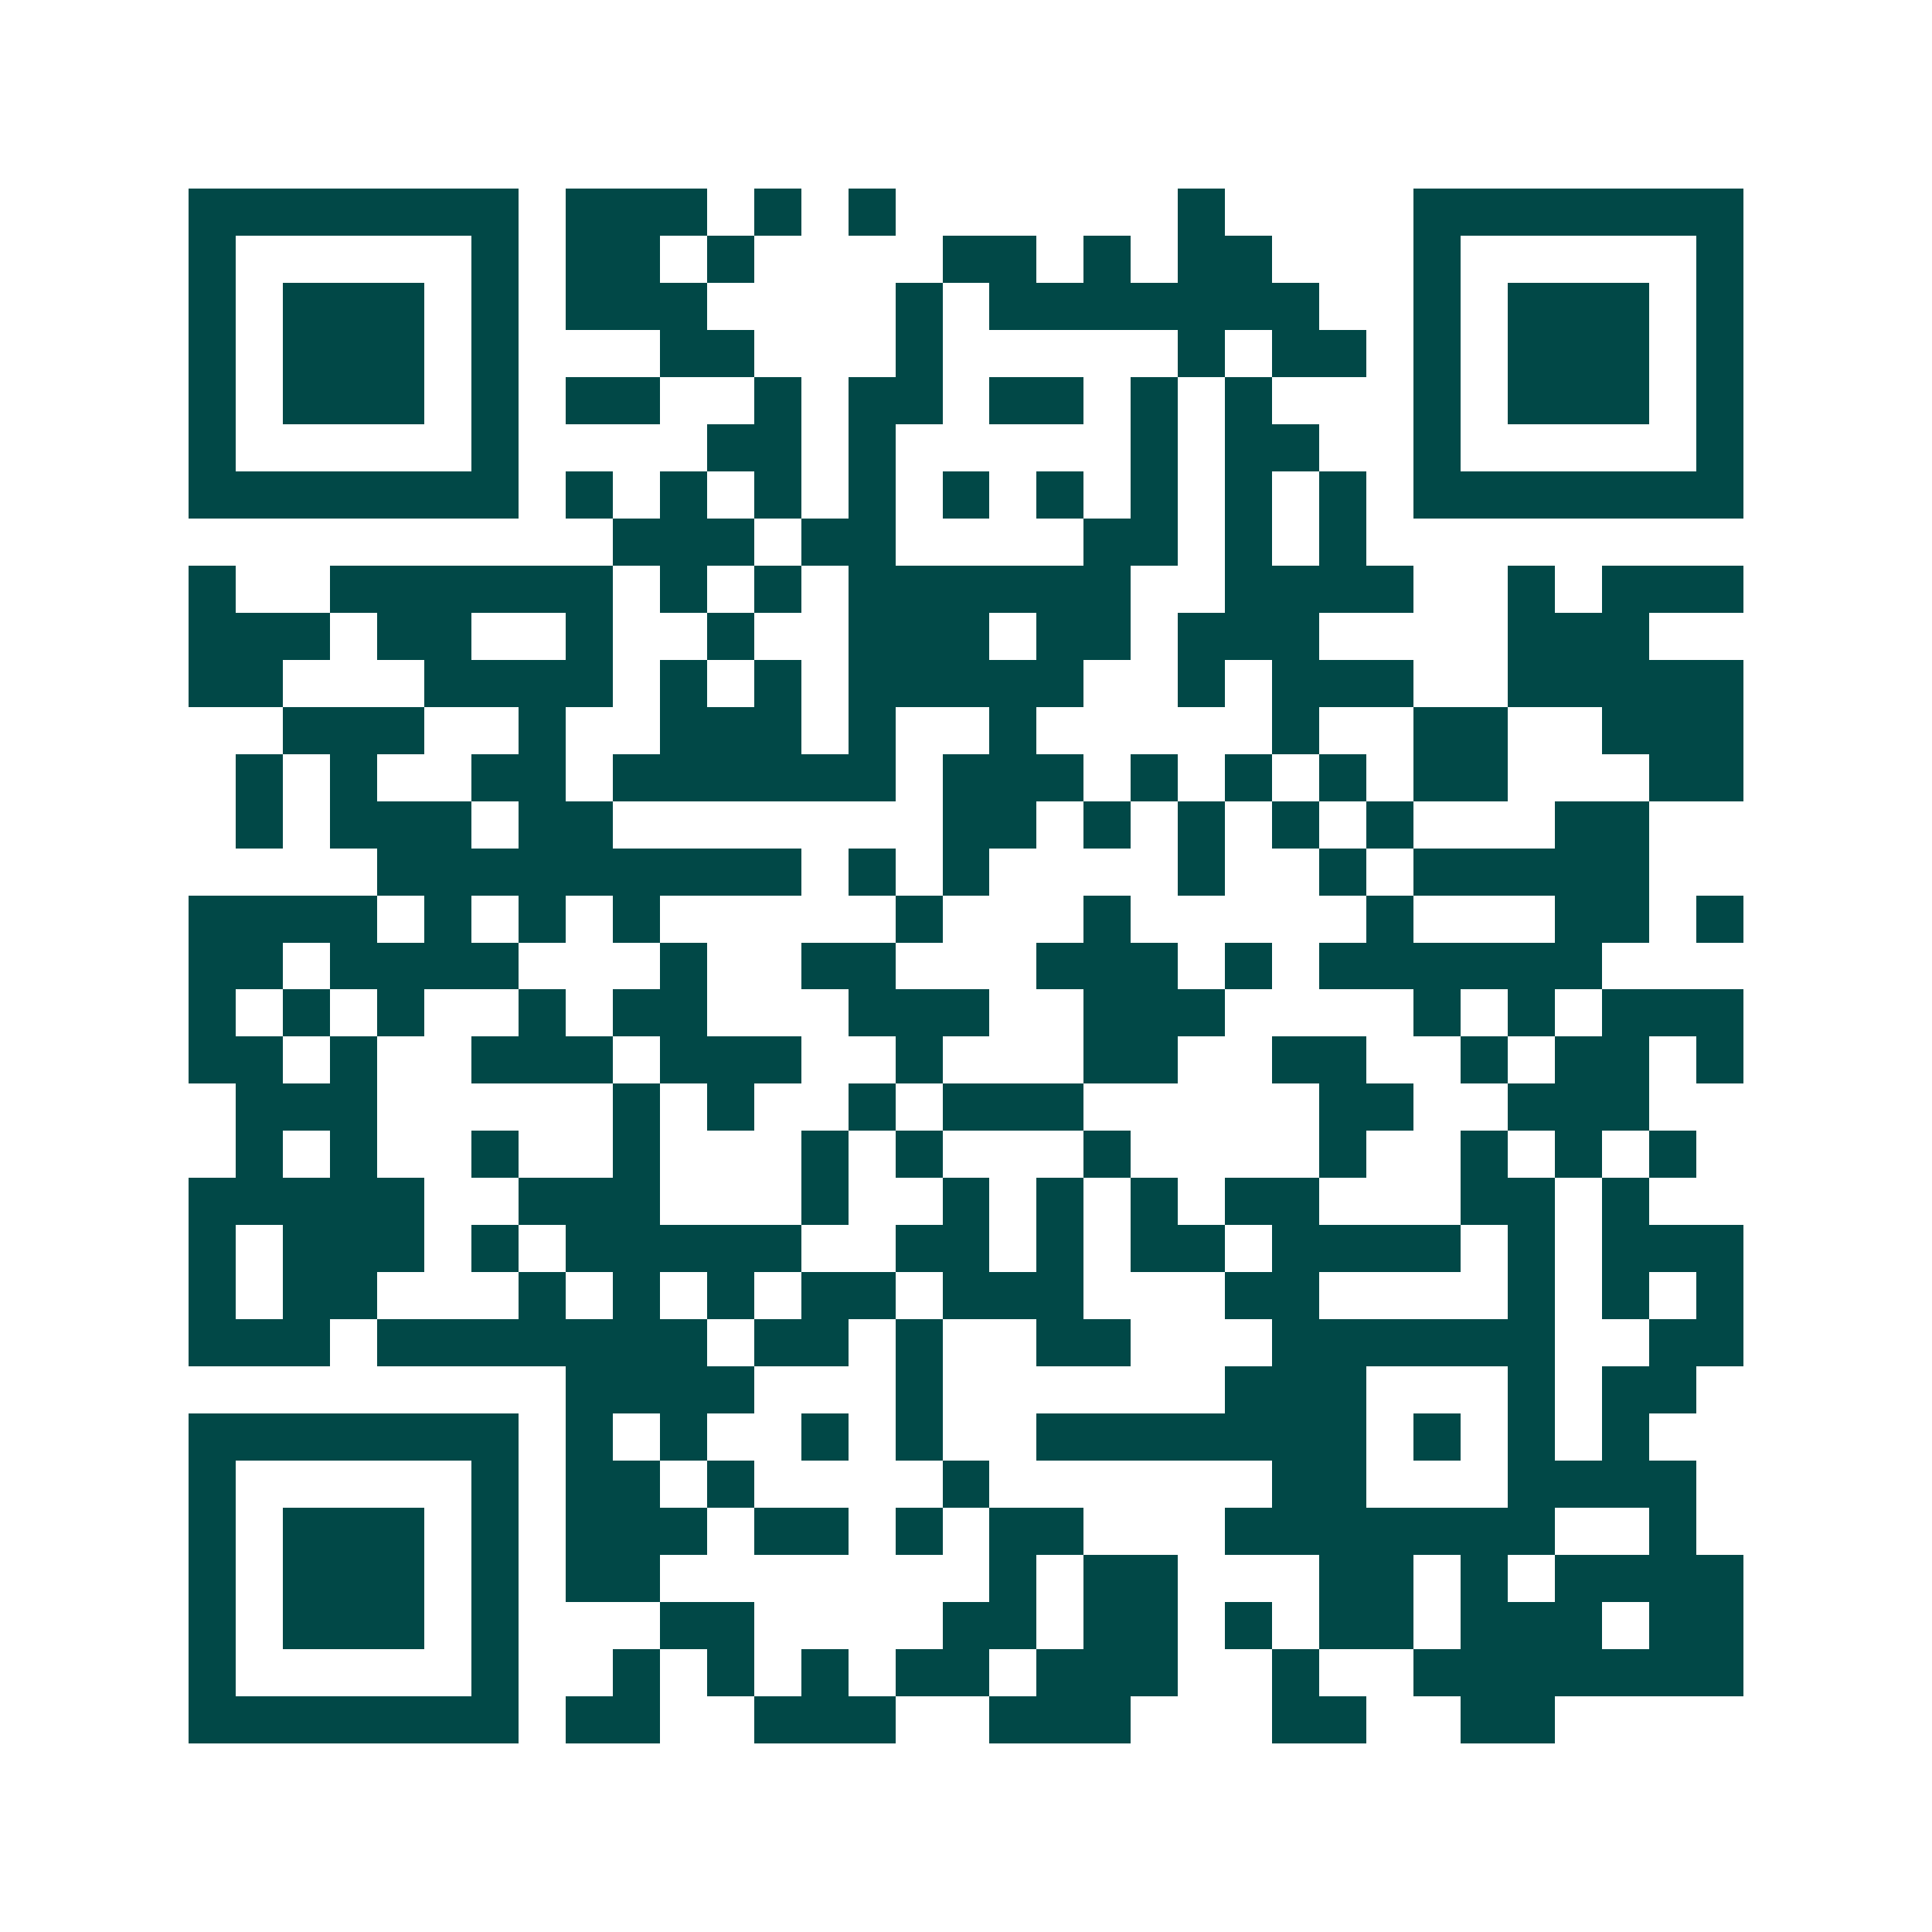 <svg xmlns="http://www.w3.org/2000/svg" width="200" height="200" viewBox="0 0 41 41" shape-rendering="crispEdges"><path fill="#ffffff" d="M0 0h41v41H0z"/><path stroke="#014847" d="M4 4.5h7m1 0h3m1 0h1m1 0h1m6 0h1m4 0h7M4 5.5h1m5 0h1m1 0h2m1 0h1m4 0h2m1 0h1m1 0h2m3 0h1m5 0h1M4 6.5h1m1 0h3m1 0h1m1 0h3m4 0h1m1 0h7m2 0h1m1 0h3m1 0h1M4 7.5h1m1 0h3m1 0h1m3 0h2m3 0h1m5 0h1m1 0h2m1 0h1m1 0h3m1 0h1M4 8.5h1m1 0h3m1 0h1m1 0h2m2 0h1m1 0h2m1 0h2m1 0h1m1 0h1m3 0h1m1 0h3m1 0h1M4 9.5h1m5 0h1m4 0h2m1 0h1m5 0h1m1 0h2m2 0h1m5 0h1M4 10.5h7m1 0h1m1 0h1m1 0h1m1 0h1m1 0h1m1 0h1m1 0h1m1 0h1m1 0h1m1 0h7M13 11.5h3m1 0h2m4 0h2m1 0h1m1 0h1M4 12.5h1m2 0h6m1 0h1m1 0h1m1 0h6m2 0h4m2 0h1m1 0h3M4 13.5h3m1 0h2m2 0h1m2 0h1m2 0h3m1 0h2m1 0h3m4 0h3M4 14.5h2m3 0h4m1 0h1m1 0h1m1 0h5m2 0h1m1 0h3m2 0h5M6 15.5h3m2 0h1m2 0h3m1 0h1m2 0h1m5 0h1m2 0h2m2 0h3M5 16.5h1m1 0h1m2 0h2m1 0h6m1 0h3m1 0h1m1 0h1m1 0h1m1 0h2m3 0h2M5 17.5h1m1 0h3m1 0h2m7 0h2m1 0h1m1 0h1m1 0h1m1 0h1m3 0h2M8 18.5h9m1 0h1m1 0h1m4 0h1m2 0h1m1 0h5M4 19.5h4m1 0h1m1 0h1m1 0h1m5 0h1m3 0h1m5 0h1m3 0h2m1 0h1M4 20.5h2m1 0h4m3 0h1m2 0h2m3 0h3m1 0h1m1 0h6M4 21.5h1m1 0h1m1 0h1m2 0h1m1 0h2m3 0h3m2 0h3m4 0h1m1 0h1m1 0h3M4 22.5h2m1 0h1m2 0h3m1 0h3m2 0h1m3 0h2m2 0h2m2 0h1m1 0h2m1 0h1M5 23.5h3m5 0h1m1 0h1m2 0h1m1 0h3m5 0h2m2 0h3M5 24.5h1m1 0h1m2 0h1m2 0h1m3 0h1m1 0h1m3 0h1m4 0h1m2 0h1m1 0h1m1 0h1M4 25.5h5m2 0h3m3 0h1m2 0h1m1 0h1m1 0h1m1 0h2m3 0h2m1 0h1M4 26.5h1m1 0h3m1 0h1m1 0h5m2 0h2m1 0h1m1 0h2m1 0h4m1 0h1m1 0h3M4 27.5h1m1 0h2m3 0h1m1 0h1m1 0h1m1 0h2m1 0h3m3 0h2m4 0h1m1 0h1m1 0h1M4 28.5h3m1 0h7m1 0h2m1 0h1m2 0h2m3 0h6m2 0h2M12 29.5h4m3 0h1m6 0h3m3 0h1m1 0h2M4 30.5h7m1 0h1m1 0h1m2 0h1m1 0h1m2 0h7m1 0h1m1 0h1m1 0h1M4 31.5h1m5 0h1m1 0h2m1 0h1m4 0h1m6 0h2m3 0h4M4 32.5h1m1 0h3m1 0h1m1 0h3m1 0h2m1 0h1m1 0h2m3 0h7m2 0h1M4 33.5h1m1 0h3m1 0h1m1 0h2m7 0h1m1 0h2m3 0h2m1 0h1m1 0h4M4 34.5h1m1 0h3m1 0h1m3 0h2m4 0h2m1 0h2m1 0h1m1 0h2m1 0h3m1 0h2M4 35.5h1m5 0h1m2 0h1m1 0h1m1 0h1m1 0h2m1 0h3m2 0h1m2 0h7M4 36.5h7m1 0h2m2 0h3m2 0h3m3 0h2m2 0h2"/></svg>
